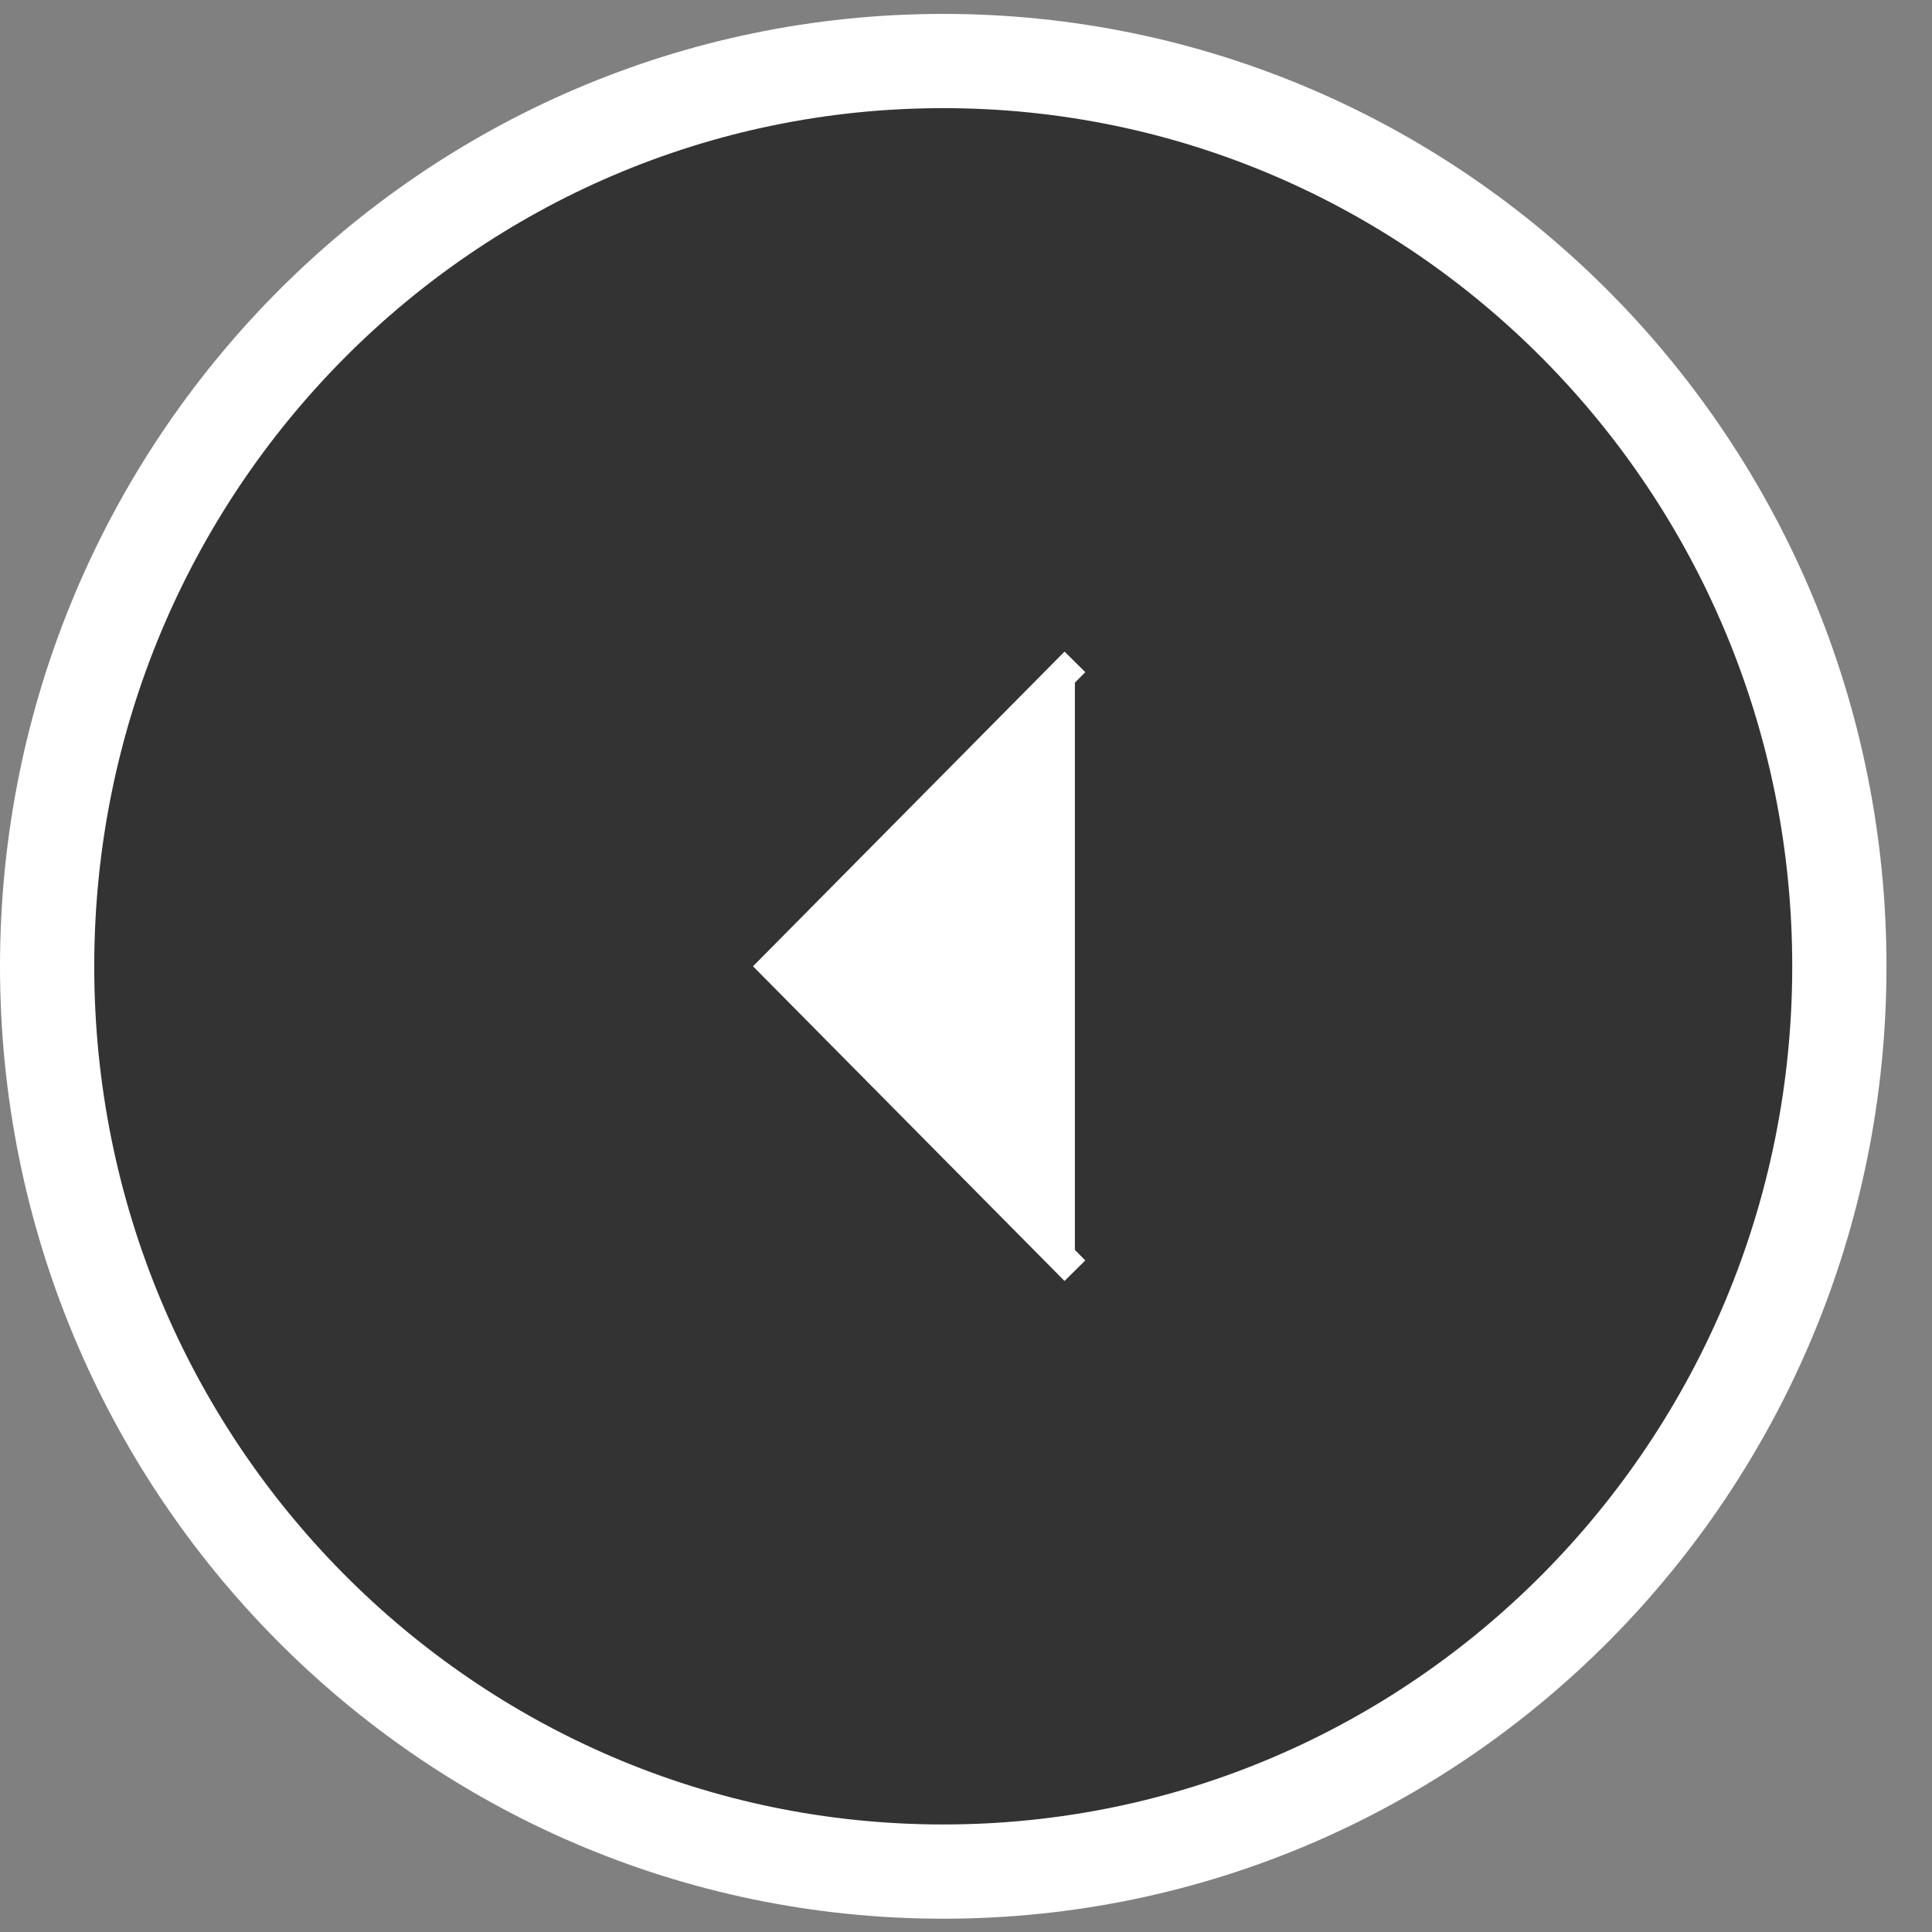 <svg width="41" height="41" viewBox="0 0 41 41" fill="none" xmlns="http://www.w3.org/2000/svg">
<rect x="0" y="0" width="41" height="41" fill="#808080" stroke="none"/>
<path d="M20.017 39.718C30.52 39.718 39.034 31.117 39.034 20.507C39.034 9.896 30.52 1.295 20.017 1.295C9.514 1.295 1 9.896 1 20.507C1 31.117 9.514 39.718 20.017 39.718Z" fill="#333333" stroke="white" stroke-width="2" stroke-miterlimit="10"/>
<path d="M22.811 26.966L16.416 20.506L22.811 14.046" fill="white"/>
<path d="M22.811 26.966L16.416 20.506L22.811 14.046" stroke="white" stroke-width="0.62" stroke-miterlimit="10"/>
</svg>

